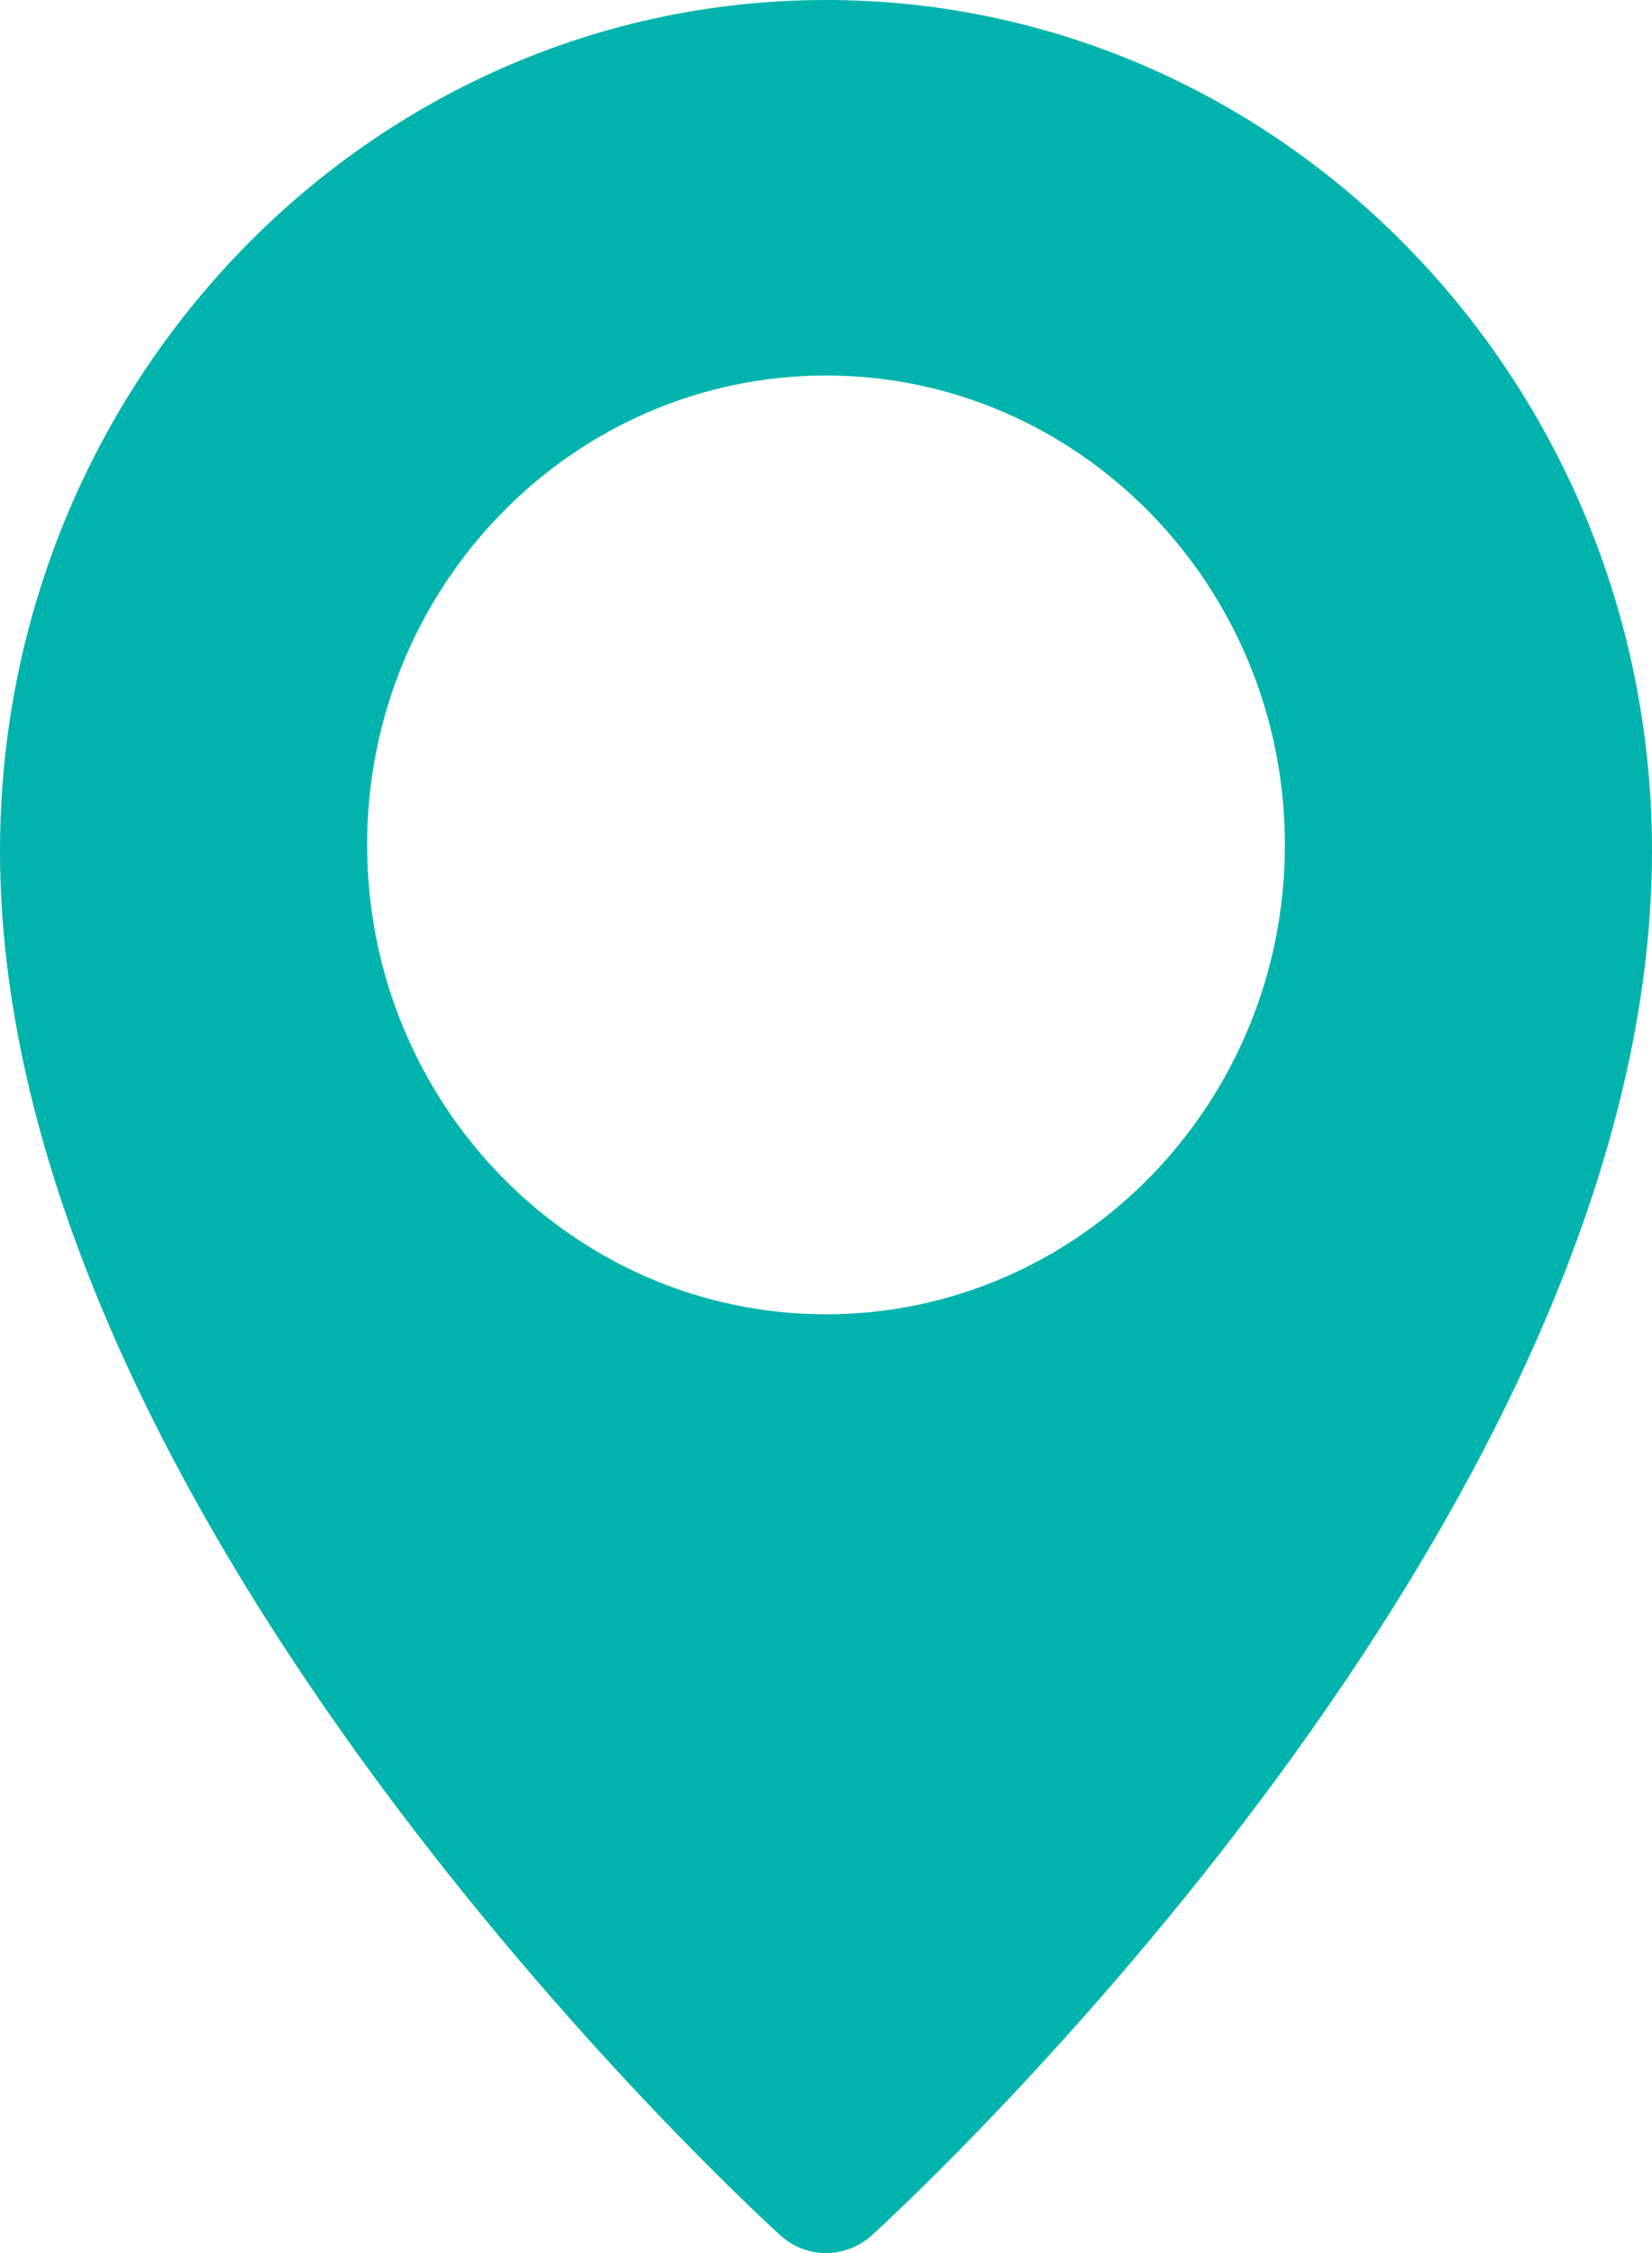 <svg width="22" height="30" viewBox="0 0 22 30" fill="none" xmlns="http://www.w3.org/2000/svg">
<path d="M11 0C4.935 0 0 5.082 0 11.331C0 20.21 9.966 29.378 10.39 29.762C10.565 29.921 10.782 30 11 30C11.218 30 11.435 29.921 11.61 29.764C12.034 29.378 22 20.21 22 11.331C22 5.082 17.065 0 11 0ZM11 17.5C7.63 17.5 4.889 14.696 4.889 11.25C4.889 7.804 7.63 5 11 5C14.37 5 17.111 7.804 17.111 11.25C17.111 14.696 14.37 17.5 11 17.5Z" fill="#00B4AD"/>
</svg>
